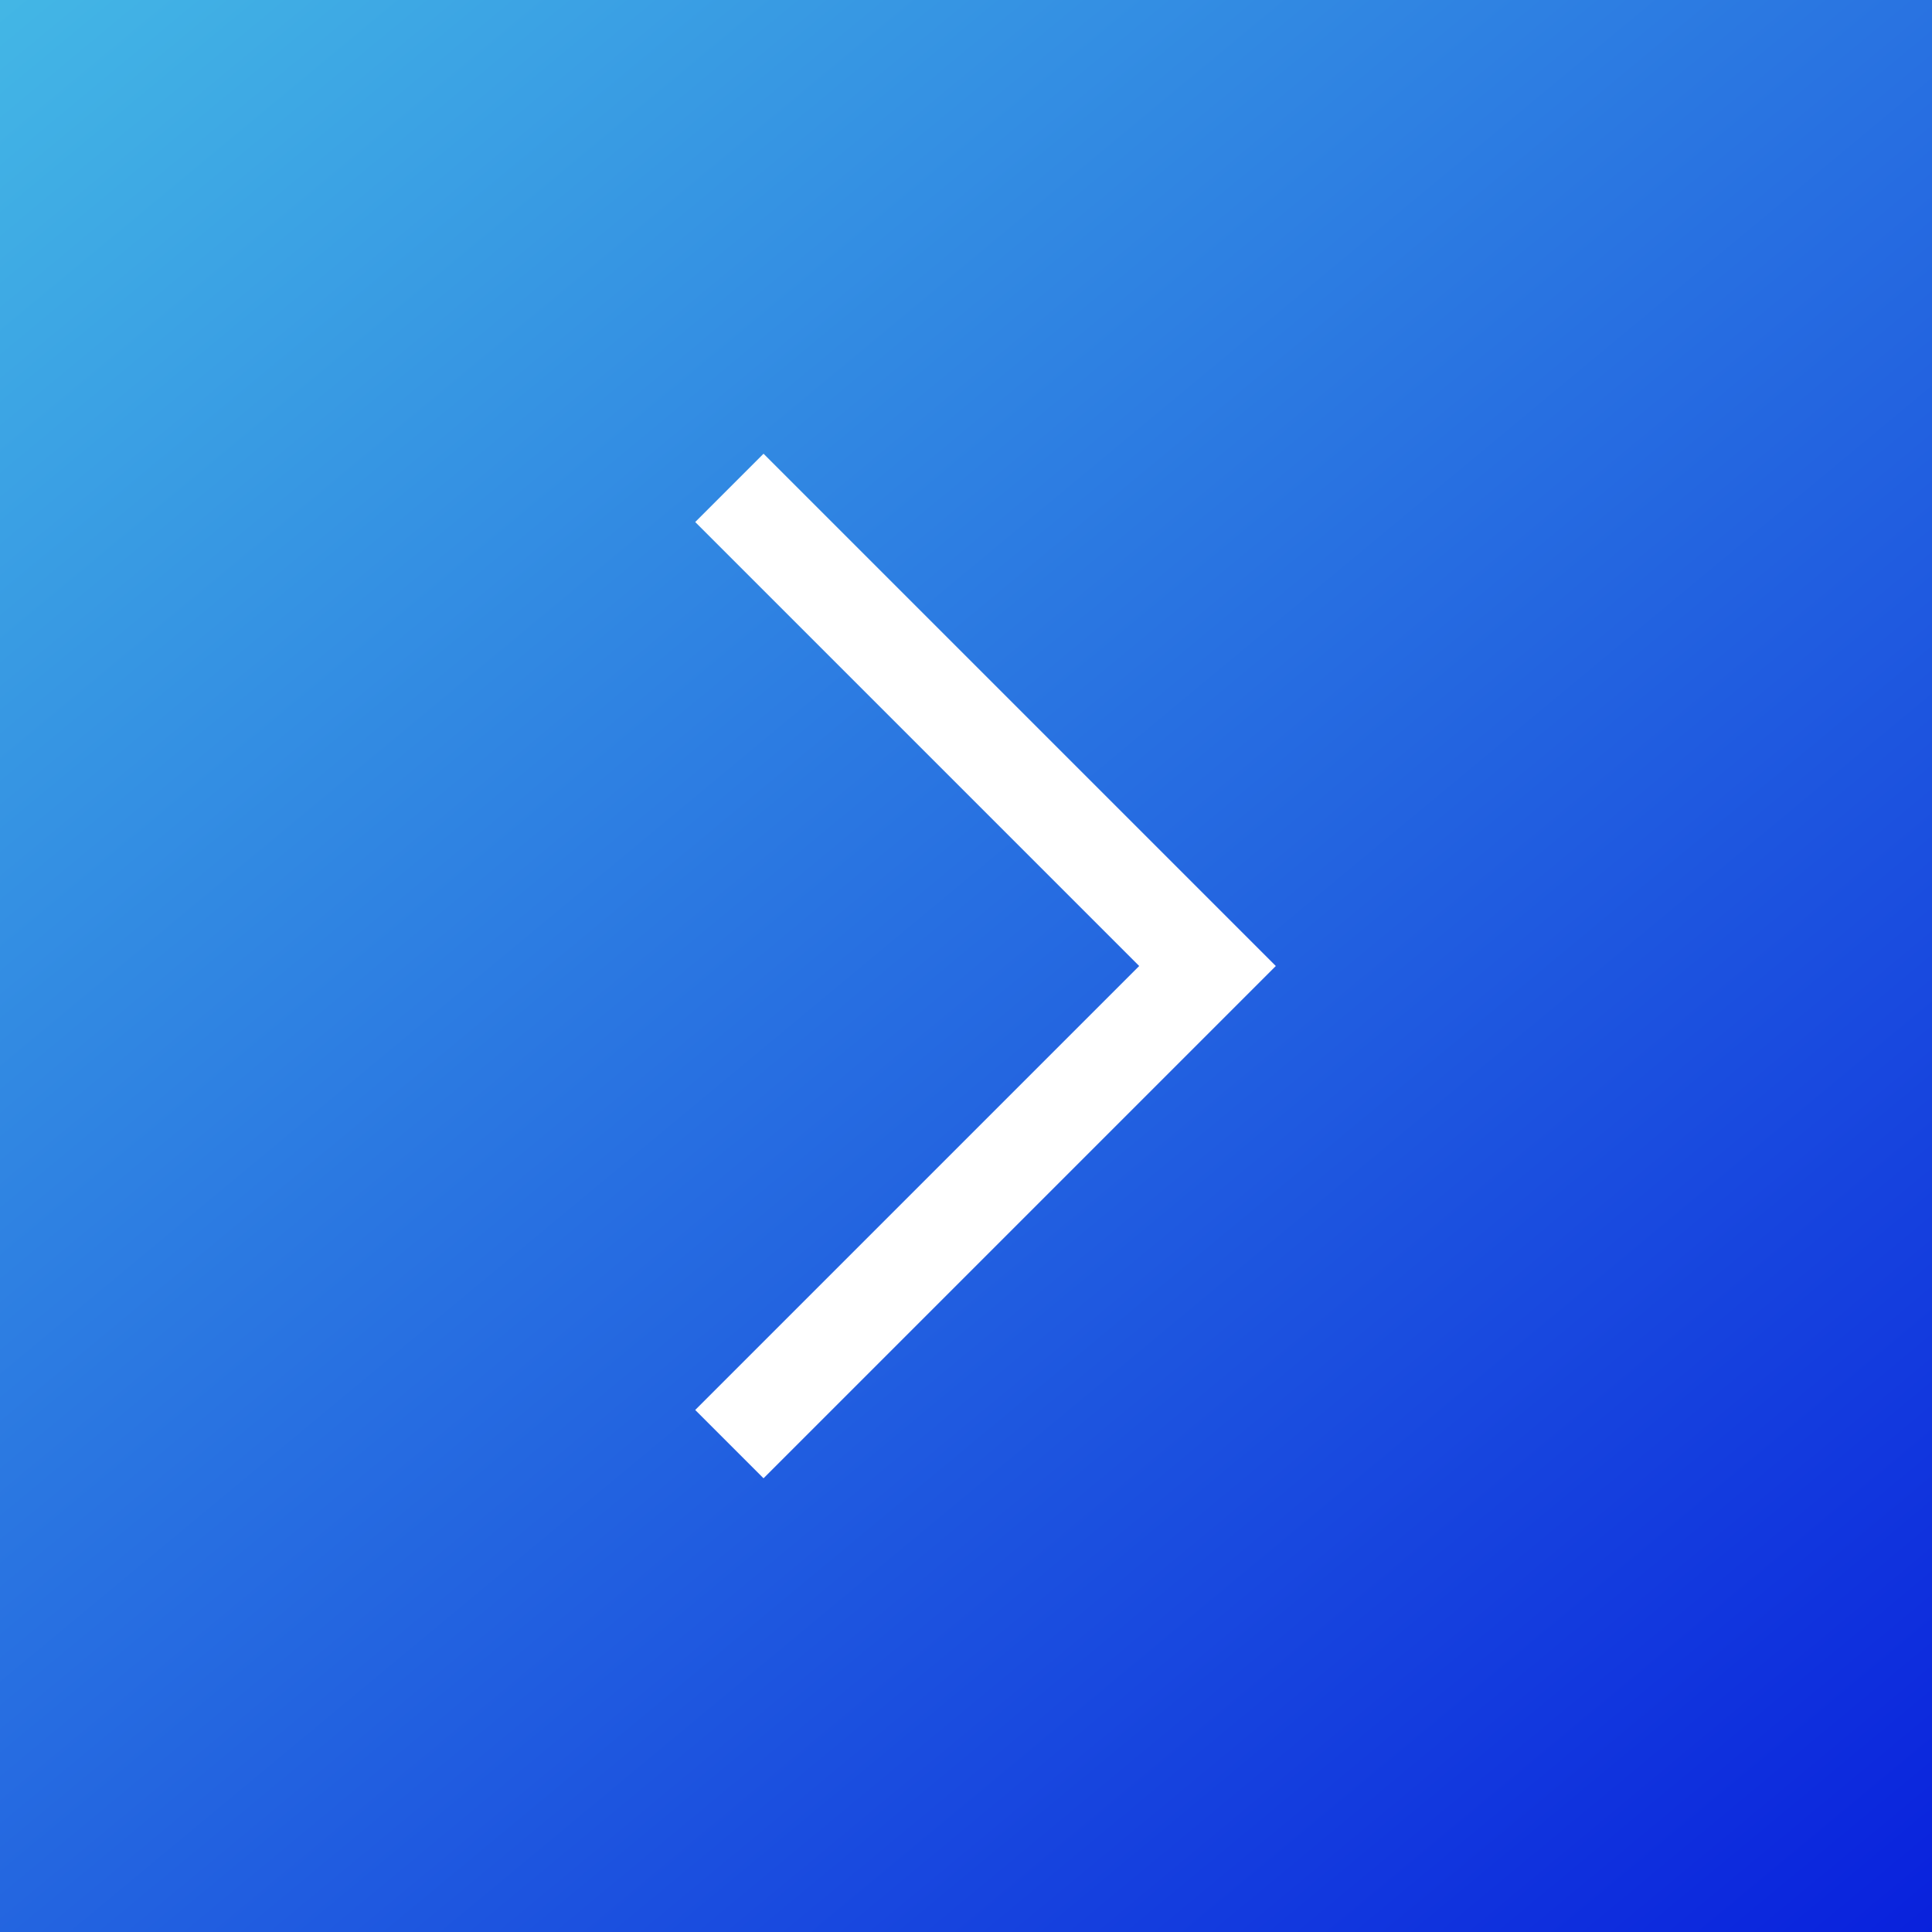 <?xml version="1.0" encoding="UTF-8"?> <svg xmlns="http://www.w3.org/2000/svg" width="40" height="40" viewBox="0 0 40 40" fill="none"><rect x="0" y="0" width="40" height="40" fill="#808080" stroke="none"/> <rect width="40" height="40" fill="url(#paint0_linear_274_2386)"></rect> <path d="M15.101 10.101L25 20L15.101 29.899" stroke="white" stroke-width="2"></path> <defs> <linearGradient id="paint0_linear_274_2386" x1="44.211" y1="48.421" x2="-2.105" y2="-7.368" gradientUnits="userSpaceOnUse"> <stop stop-color="#0009DB"></stop> <stop offset="1" stop-color="#4AC9E6"></stop> </linearGradient> </defs> </svg> 